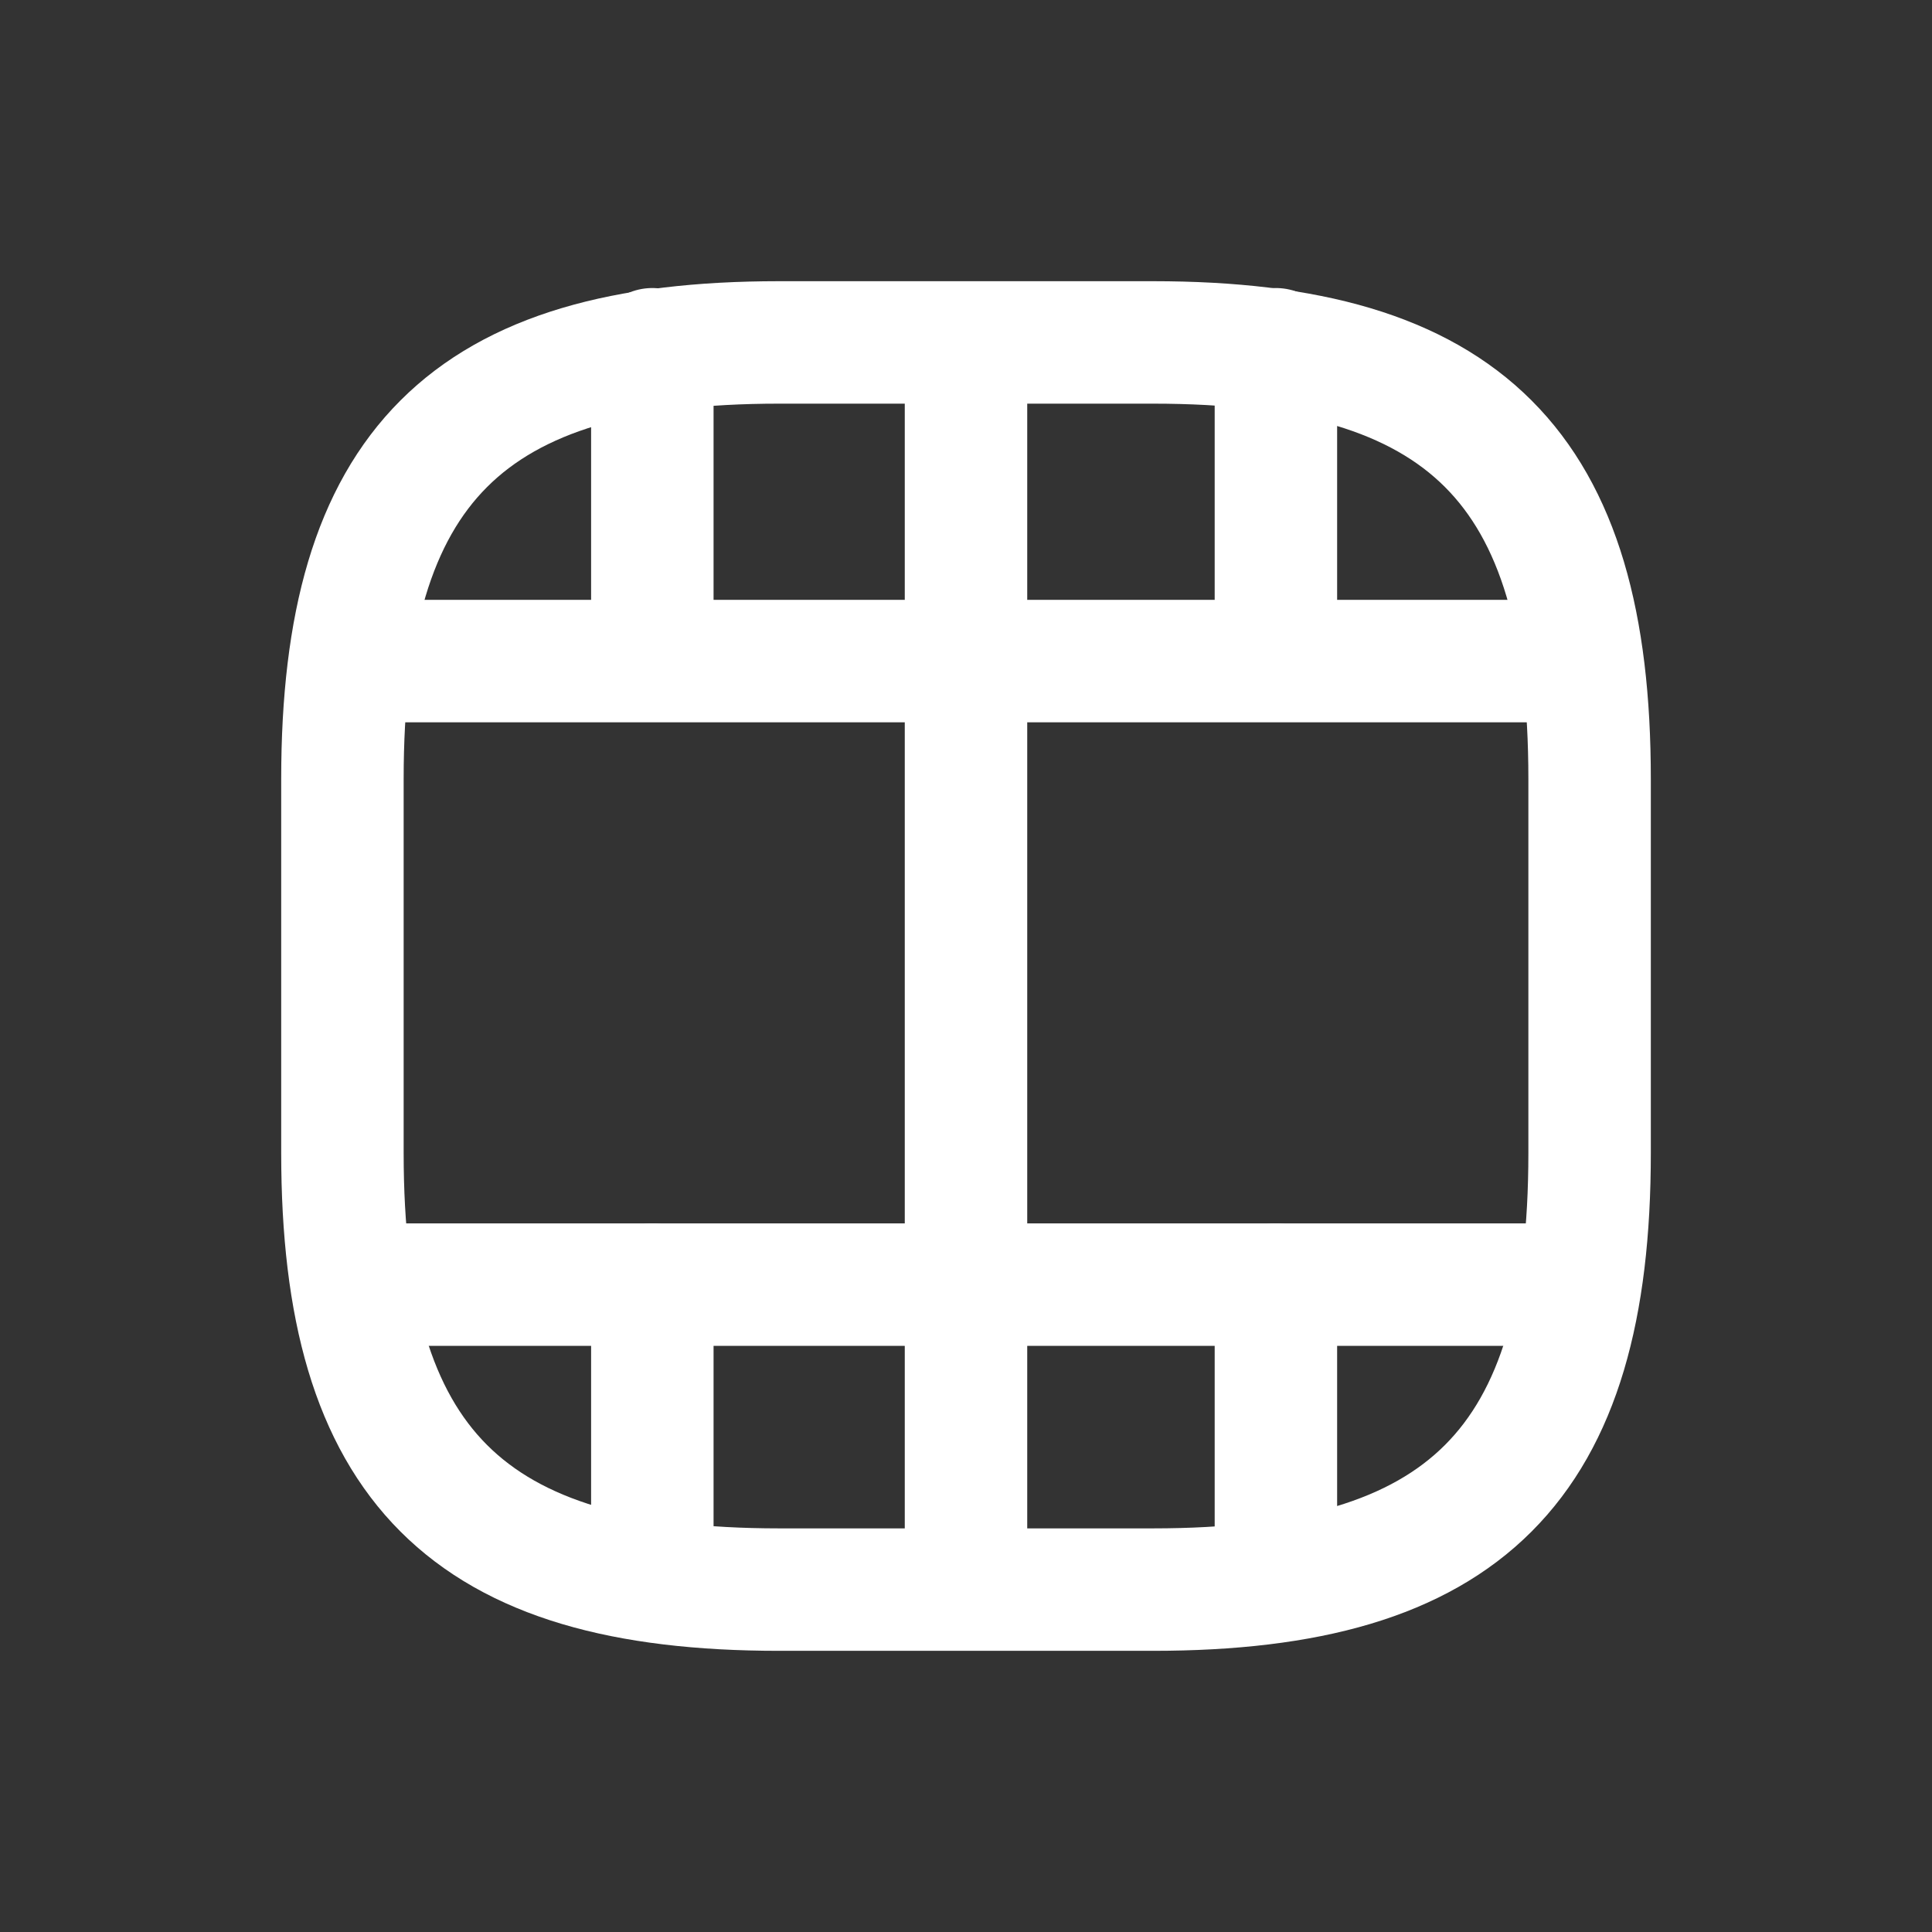 <svg width="71" height="71" viewBox="0 0 71 71" fill="none" xmlns="http://www.w3.org/2000/svg">
<rect x="0" y="0" width="71" height="71" fill="#333333" stroke="none"/>
<path d="M58.417 42.375V28.625C58.417 17.167 53.834 12.584 42.376 12.584H28.626C17.167 12.584 12.584 17.167 12.584 28.625V42.375C12.584 53.834 17.167 58.417 28.626 58.417H42.376C53.834 58.417 58.417 53.834 58.417 42.375Z" stroke="#FFF" stroke-width="4.5" stroke-linecap="round" stroke-linejoin="round"/>
<path d="M13.775 47.21H57.225" stroke="#FFF" stroke-width="4.5" stroke-linecap="round" stroke-linejoin="round"/>
<path d="M13.775 24.294H57.225" stroke="#FFF" stroke-width="4.5" stroke-linecap="round" stroke-linejoin="round"/>
<path d="M23.973 47.21V57.179" stroke="#FFF" stroke-width="4.5" stroke-linecap="round" stroke-linejoin="round"/>
<path d="M35.5 47.21V58.348" stroke="#FFF" stroke-width="4.5" stroke-linecap="round" stroke-linejoin="round"/>
<path d="M46.889 47.21V57.317" stroke="#FFF" stroke-width="4.5" stroke-linecap="round" stroke-linejoin="round"/>
<path d="M23.973 12.835V22.804" stroke="#FFF" stroke-width="4.5" stroke-linecap="round" stroke-linejoin="round"/>
<path d="M35.5 12.835V23.973" stroke="#FFF" stroke-width="4.5" stroke-linecap="round" stroke-linejoin="round"/>
<path d="M35.5 24.11V49.319" stroke="#FFF" stroke-width="4.5" stroke-linecap="round" stroke-linejoin="round"/>
<path d="M46.889 12.835V22.942" stroke="#FFF" stroke-width="4.5" stroke-linecap="round" stroke-linejoin="round"/>
</svg>
